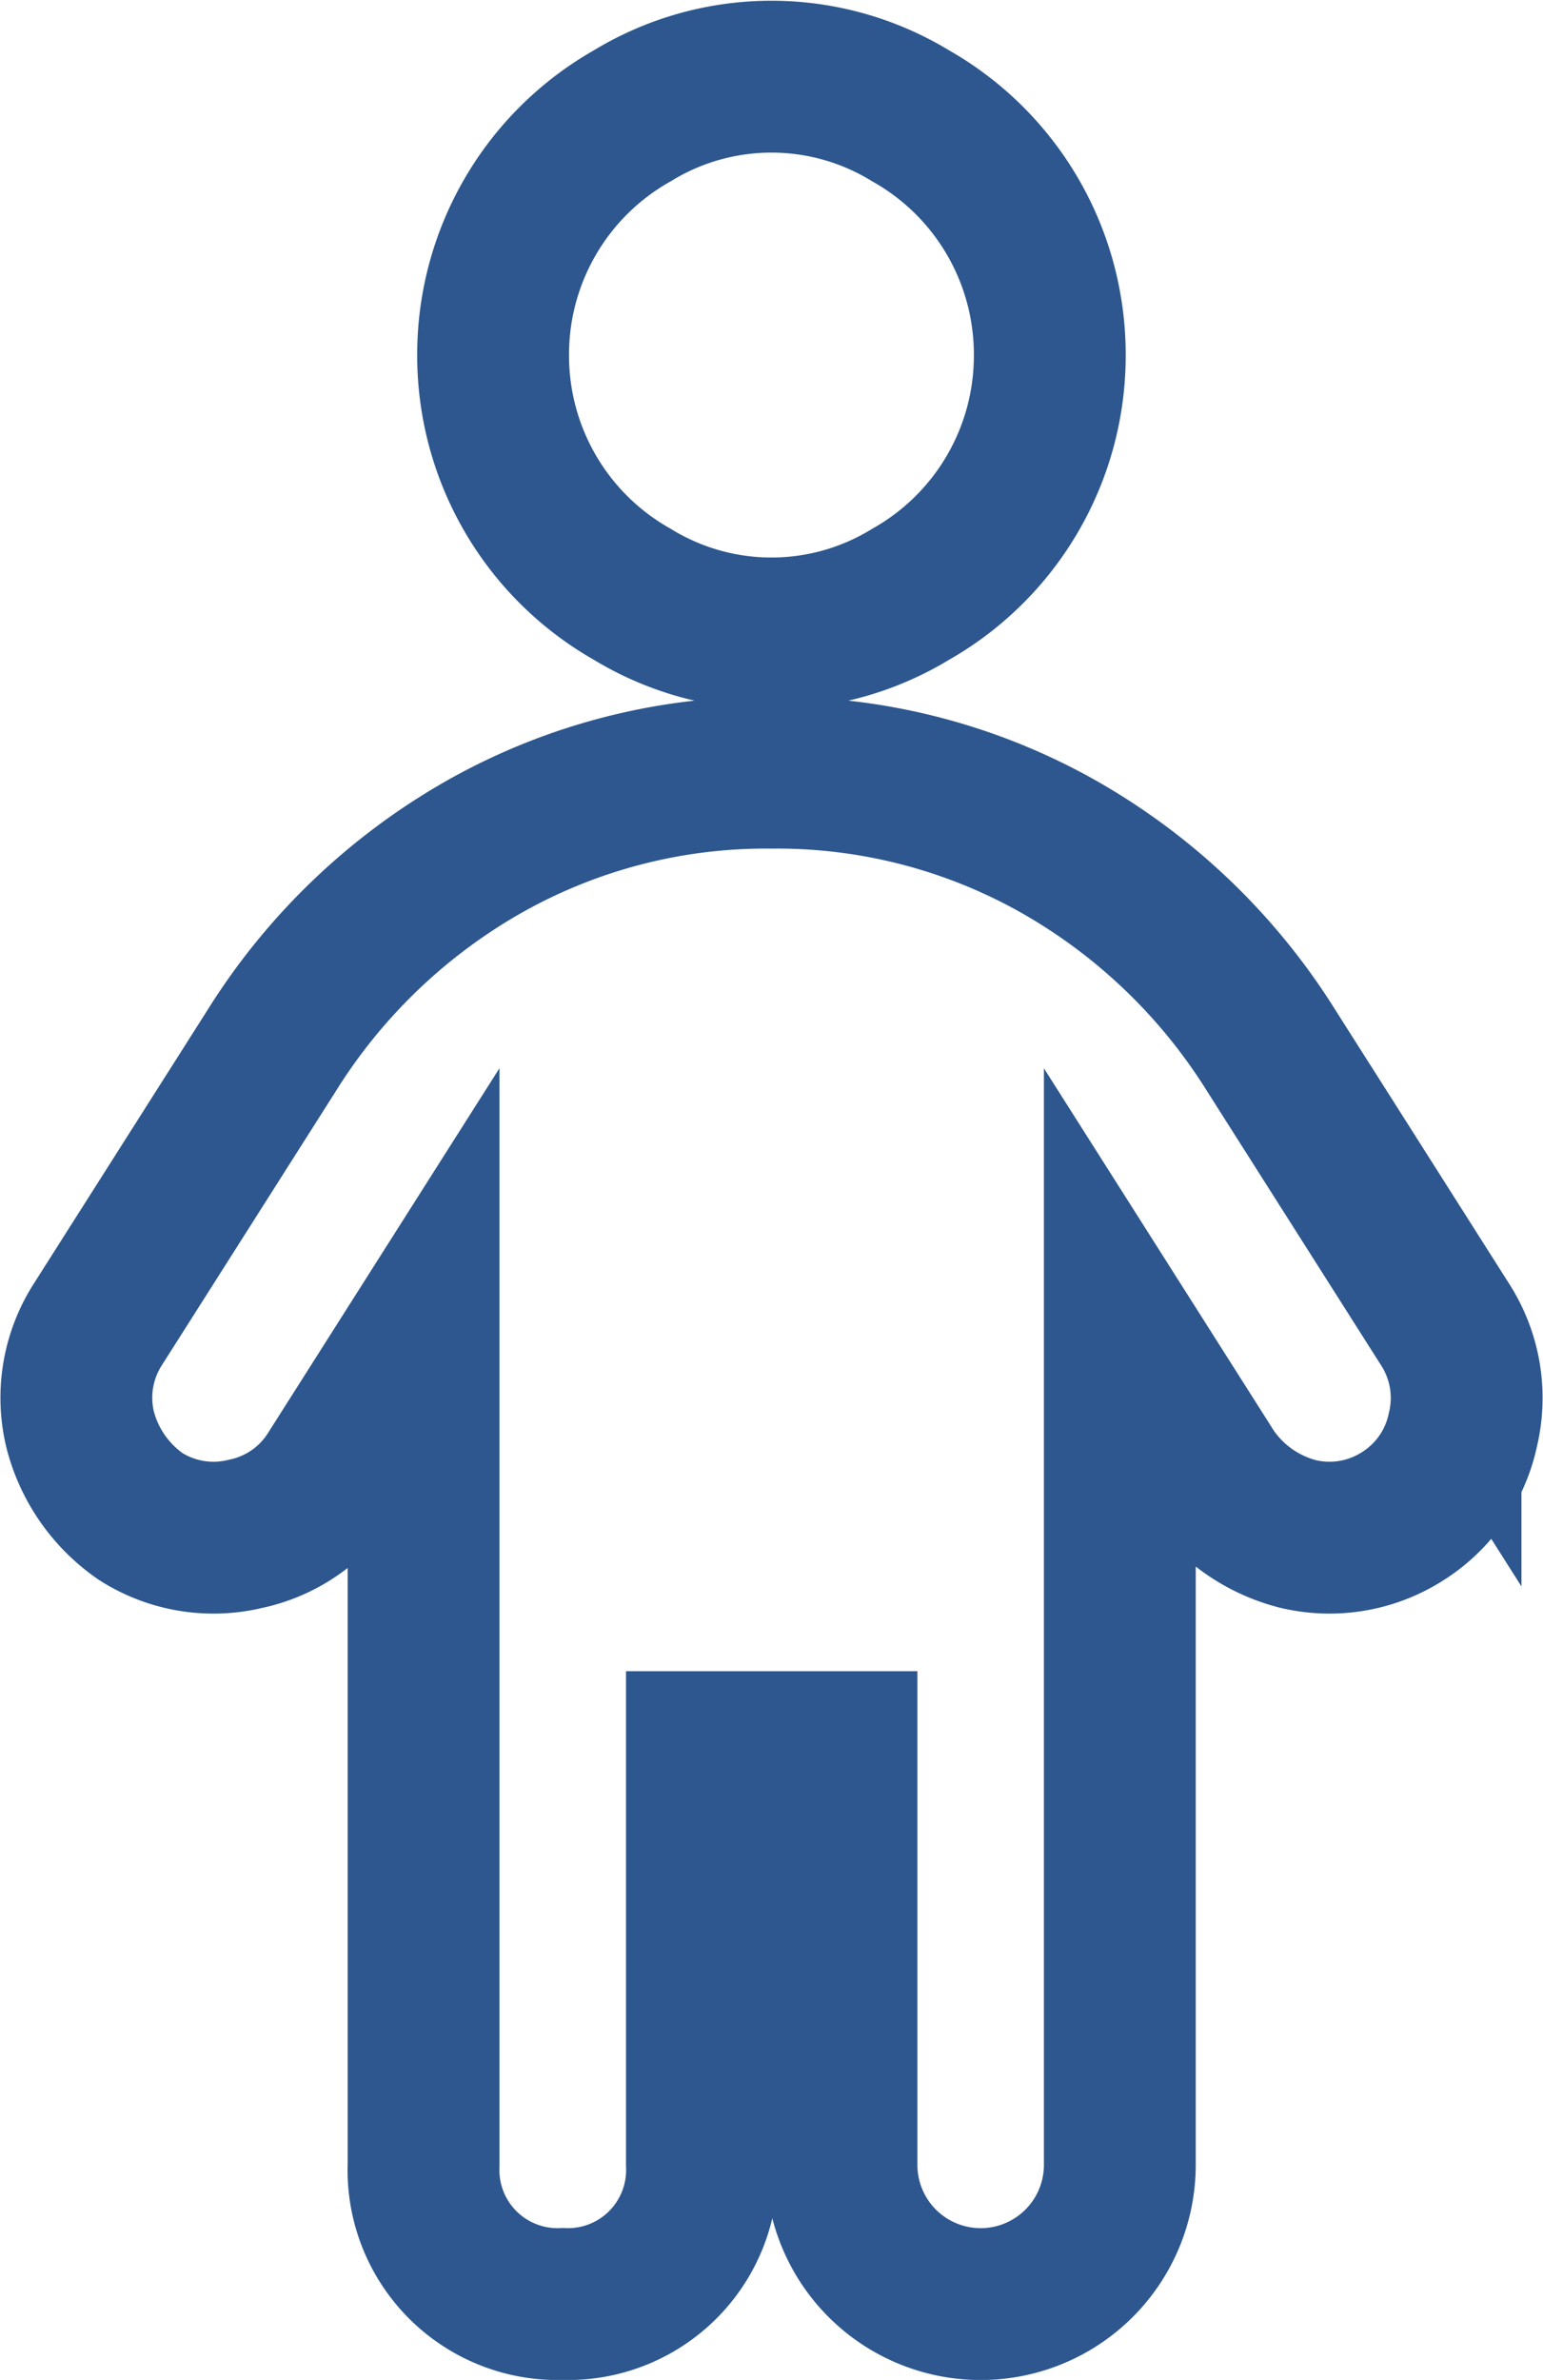 <svg xmlns="http://www.w3.org/2000/svg" width="15.245" height="23.507" viewBox="0 0 15.245 23.507">
  <path id="infantil-icon" d="M4.125-16.5A2.708,2.708,0,0,1,5.5-18.863a2.638,2.638,0,0,1,2.75,0A2.708,2.708,0,0,1,9.625-16.5,2.708,2.708,0,0,1,8.25-14.137a2.638,2.638,0,0,1-2.75,0A2.708,2.708,0,0,1,4.125-16.5ZM6.188-2.75V1.375A1.324,1.324,0,0,1,4.813,2.75,1.324,1.324,0,0,1,3.438,1.375v-8.25l-.9,1.418a1.335,1.335,0,0,1-.859.6A1.341,1.341,0,0,1,.645-5.027a1.494,1.494,0,0,1-.6-.859A1.341,1.341,0,0,1,.215-6.918L1.934-9.625a5.918,5.918,0,0,1,2.105-2.02,5.652,5.652,0,0,1,2.836-.73,5.652,5.652,0,0,1,2.836.73,5.918,5.918,0,0,1,2.105,2.02l1.719,2.707a1.341,1.341,0,0,1,.172,1.031,1.335,1.335,0,0,1-.6.859,1.341,1.341,0,0,1-1.031.172,1.494,1.494,0,0,1-.859-.6l-.9-1.418v8.25a1.375,1.375,0,1,1-2.75,0V-2.75Z" transform="translate(0.747 20.007)" fill="none" stroke="#2d578e" stroke-width="1.5"/>
</svg>
